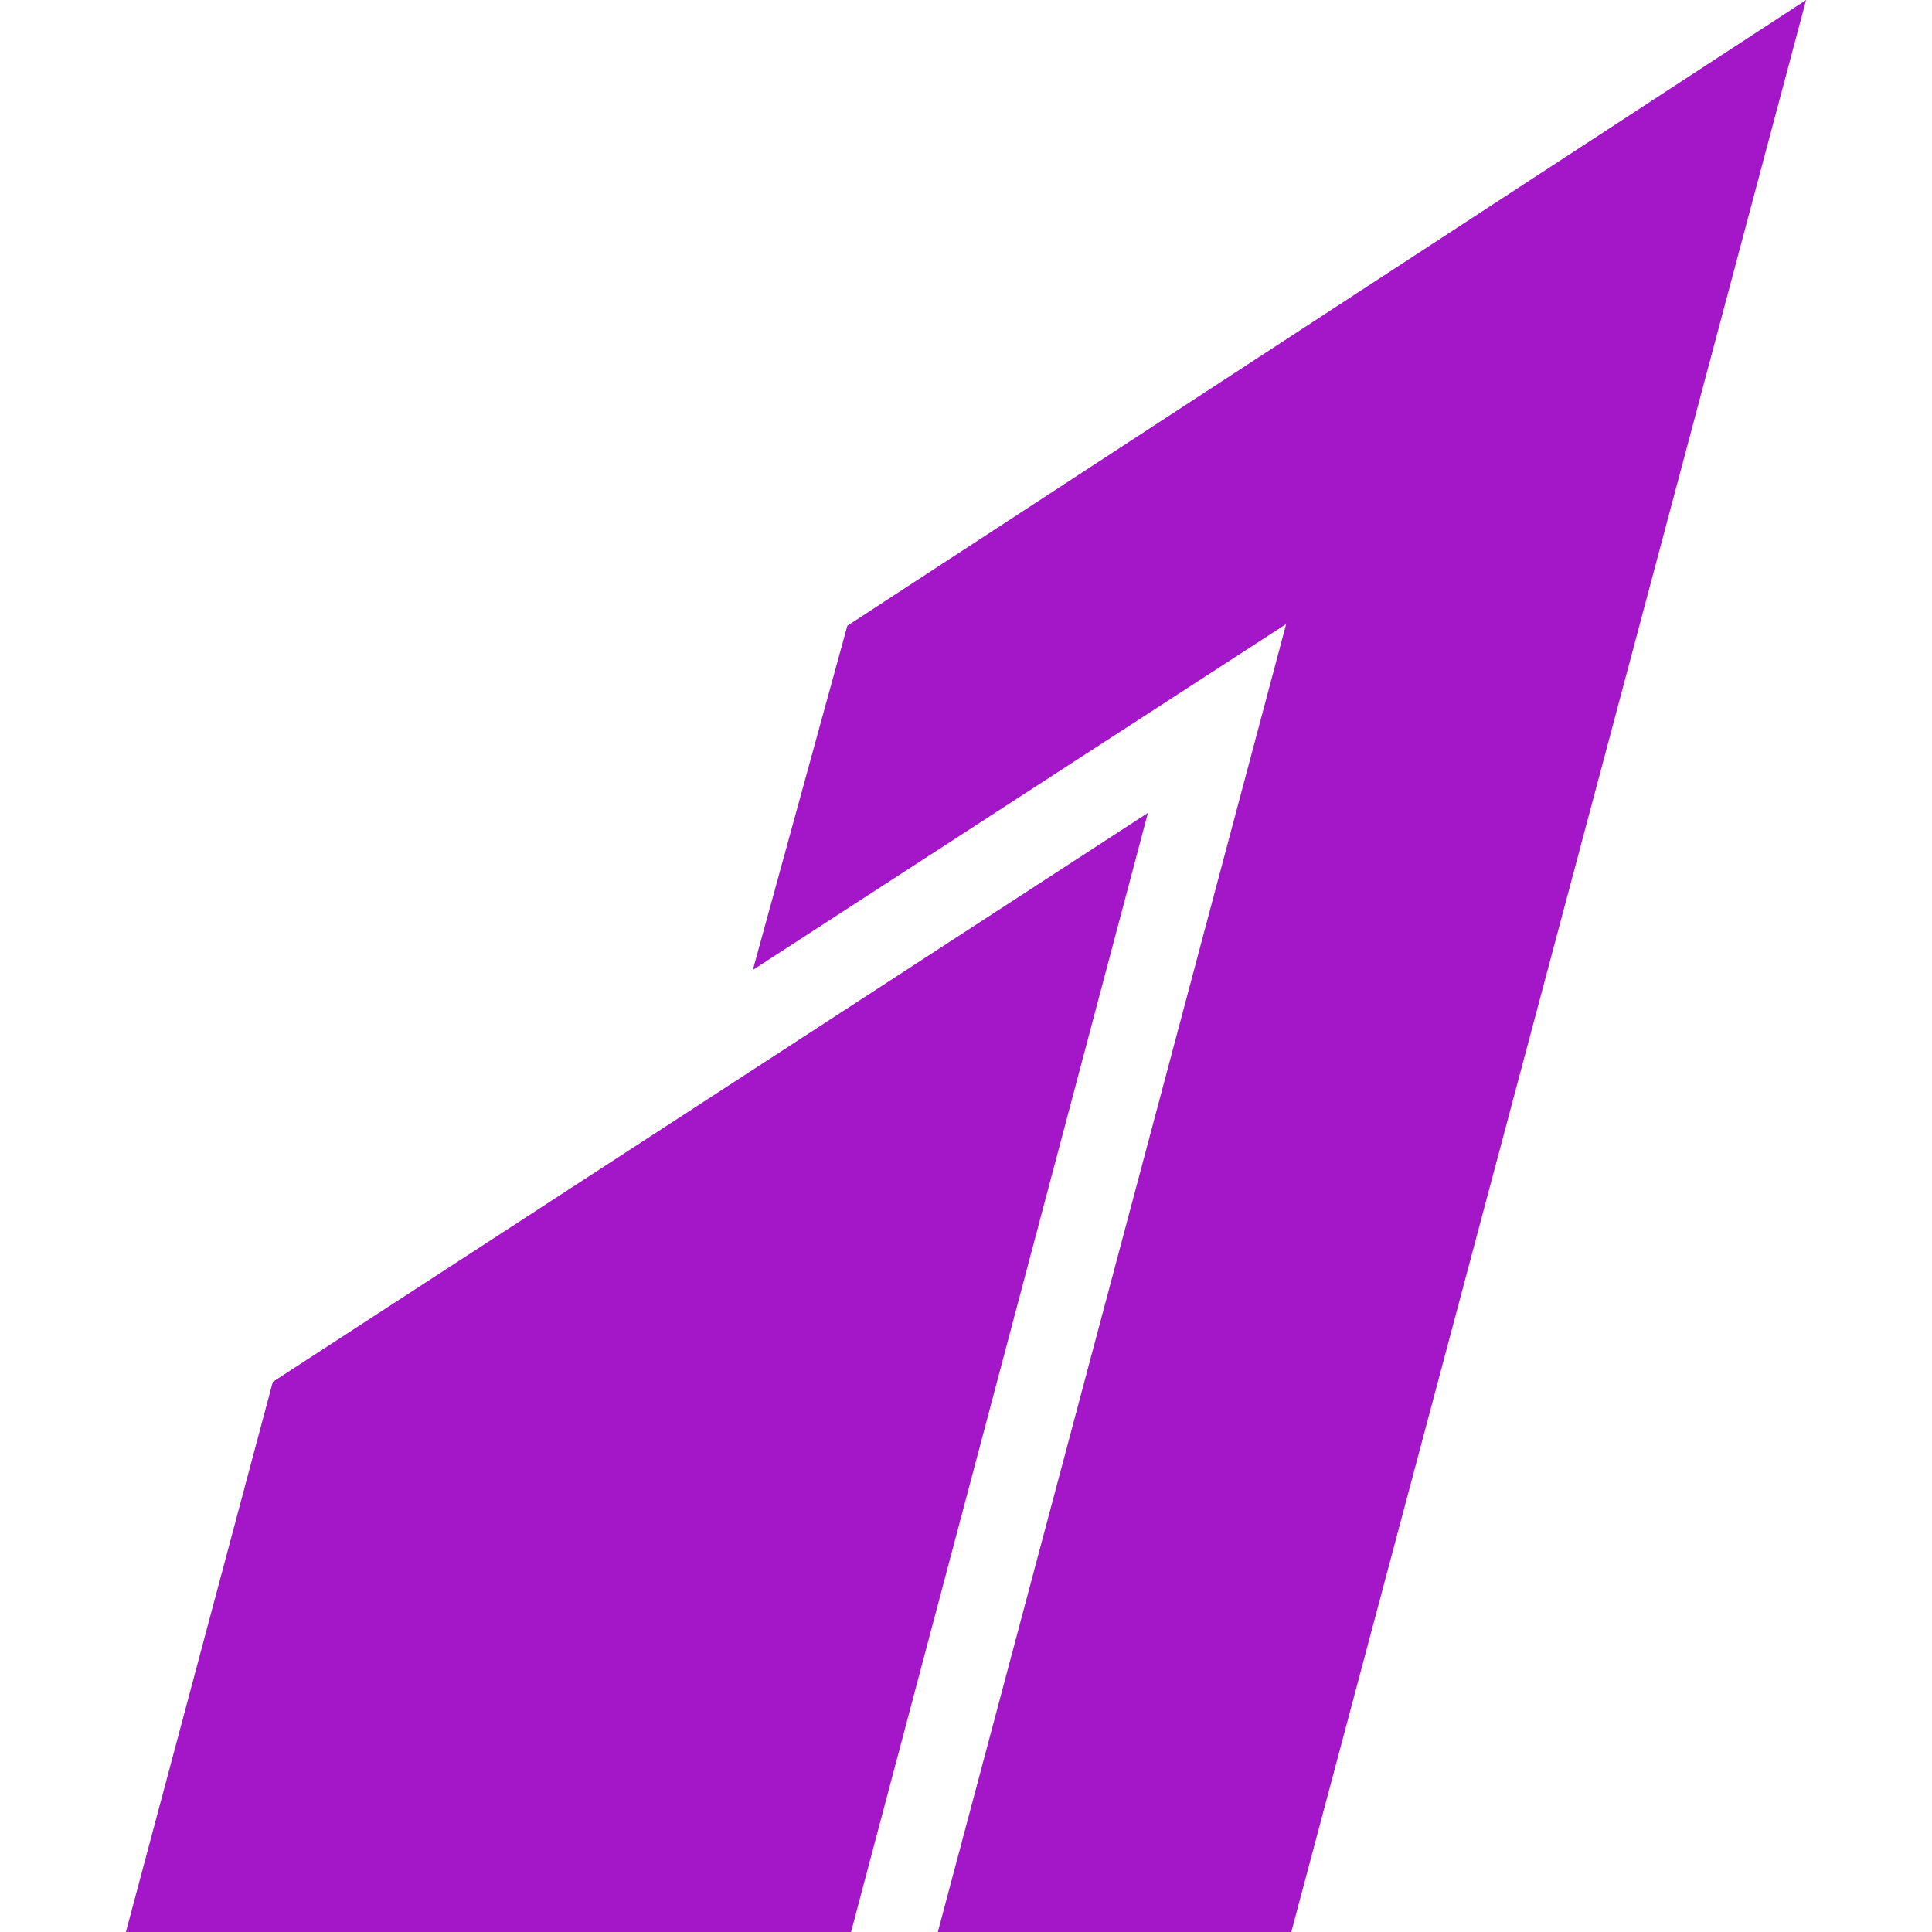 <svg role="img" width="32px" height="32px" viewBox="0 0 24 24" xmlns="http://www.w3.org/2000/svg"><title>Razorpay</title><path fill="#a317c9" d="M22.436 0l-11.91 7.773-1.174 4.276 6.625-4.297L11.65 24h4.391l6.395-24zM14.26 10.098L3.389 17.166 1.564 24h9.008l3.688-13.902Z"/></svg>
